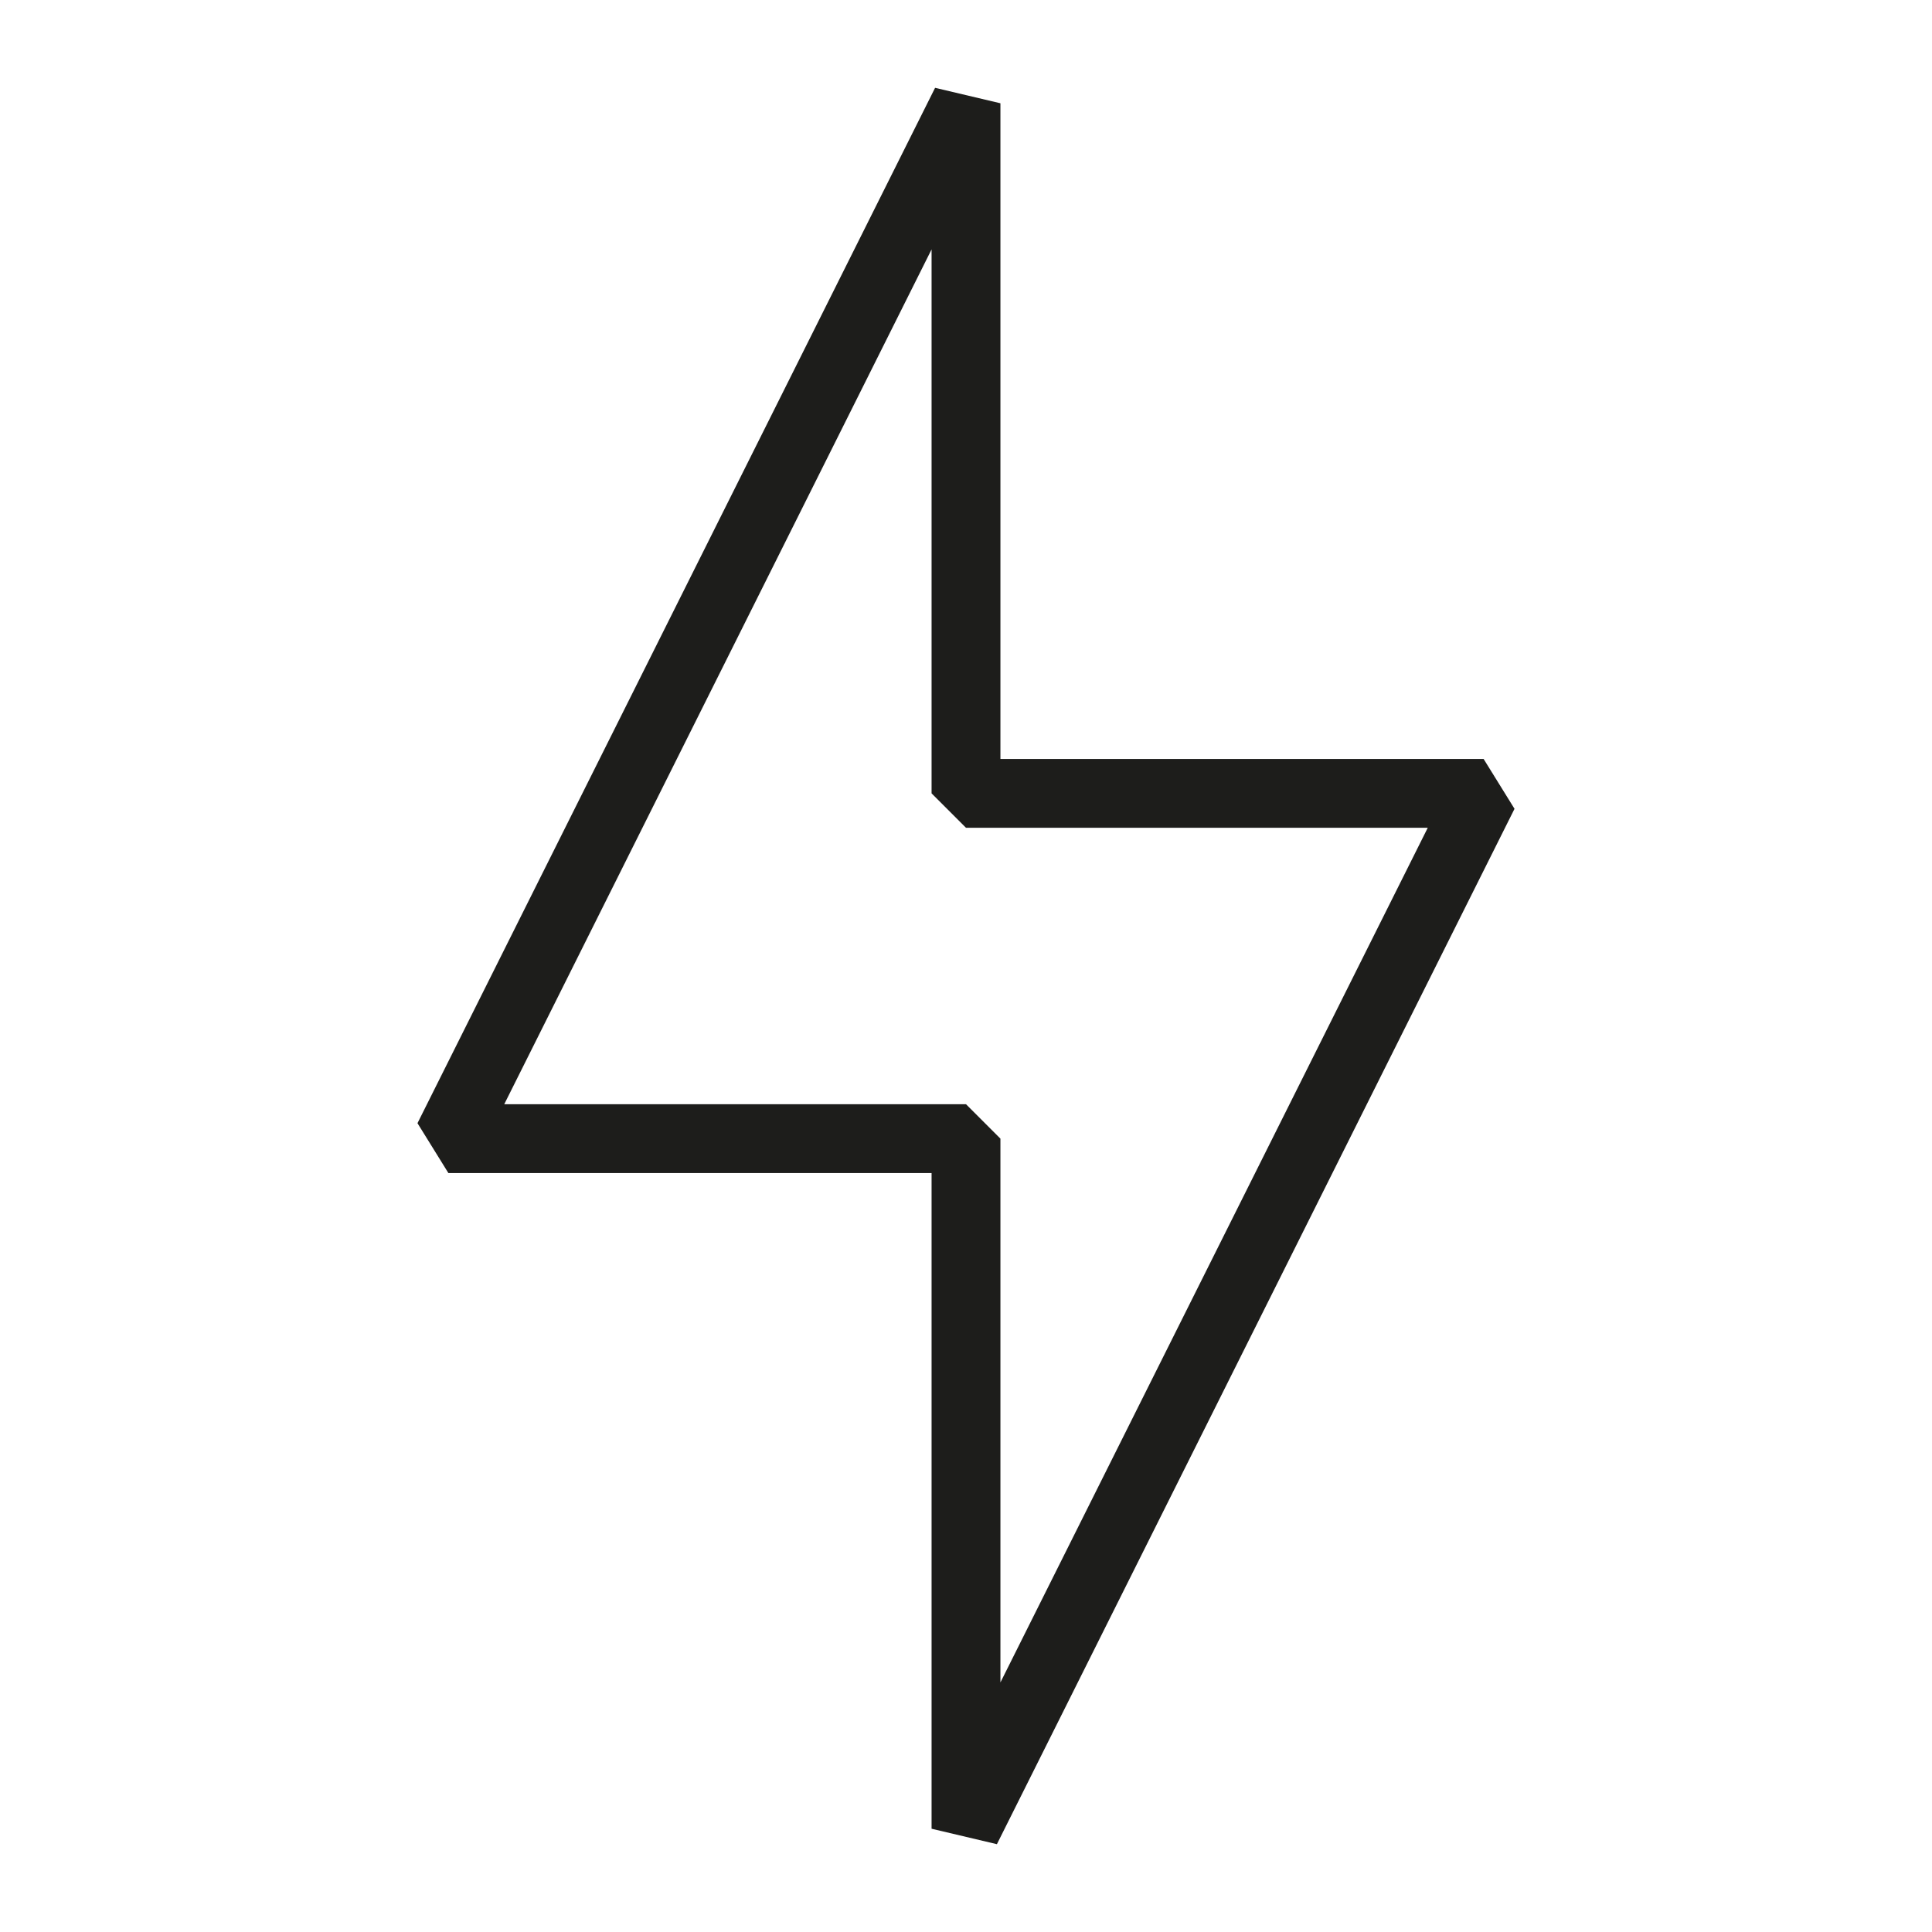 <svg viewBox="0 0 110 110" version="1.1" xmlns="http://www.w3.org/2000/svg" id="Layer_1">
  
  <defs>
    <style>
      .st0 {
        fill: #1d1d1b;
      }
    </style>
  </defs>
  <path d="M84.47,43.21h-27.51V5.88l-3.72-.88-29.47,58.95,1.76,2.84h27.51v37.33l3.72.88,29.47-58.95-1.76-2.84ZM56.96,95.8v-30.97l-1.96-1.96h-26.29L53.04,14.2v30.97l1.96,1.96h26.29l-24.33,48.66h0Z" class="st0"></path>
</svg>